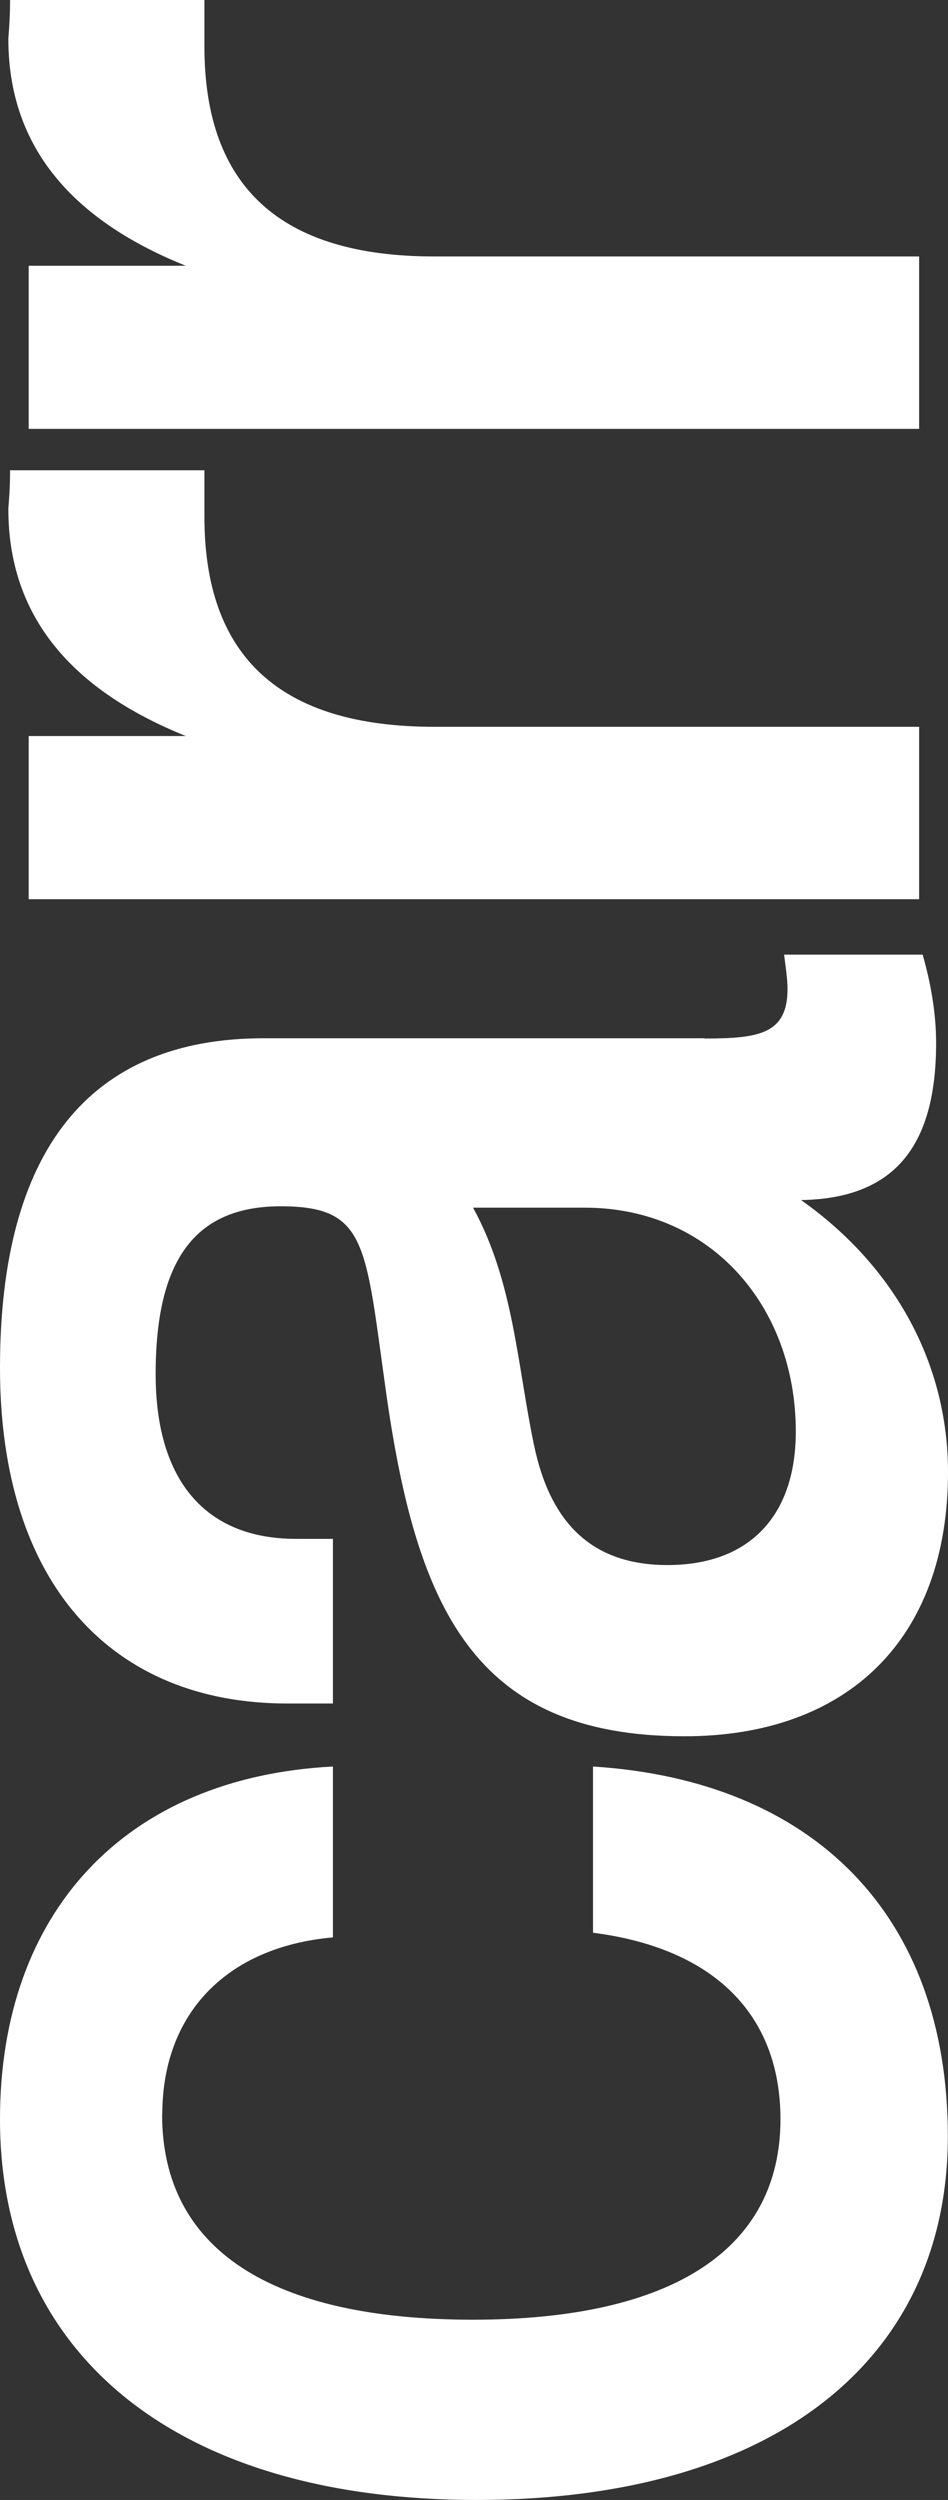 <svg width="11" height="29" viewBox="0 0 11 29" fill="none" xmlns="http://www.w3.org/2000/svg">
<rect x="0" y="0" width="11" height="29" fill="#333333" stroke="none"/>
<path d="M1.883 24.529C1.883 23.358 2.628 22.584 3.863 22.474L3.863 20.492C1.451 20.617 -2.97913e-07 22.184 -1.93052e-07 24.584C-7.33645e-08 27.322 2.059 29 5.53 29C9.001 29 10.998 27.358 10.998 24.782C10.998 22.206 9.429 20.654 6.881 20.492L6.881 22.42C8.293 22.601 9.056 23.376 9.056 24.584C9.056 26.079 7.821 26.909 5.488 26.909C3.154 26.909 1.881 26.097 1.881 24.529L1.883 24.529Z" fill="white"/>
<path d="M0.097 0.452C0.097 1.641 0.765 2.524 2.156 3.083L0.333 3.083L0.333 4.975L10.665 4.975L10.665 2.975L5.038 2.975C3.253 2.975 2.372 2.165 2.372 0.541L2.372 -1.03684e-07L0.117 -5.0965e-09C0.117 0.253 0.097 0.415 0.097 0.45L0.097 0.452Z" fill="white"/>
<path d="M8.175 12.044L3.058 12.044C1.04 12.044 -6.84402e-07 13.343 -5.74087e-07 15.866C-4.63771e-07 18.39 1.313 19.761 3.333 19.761L3.863 19.761L3.863 17.851L3.433 17.851C2.393 17.851 1.806 17.184 1.806 15.94C1.806 14.624 2.257 13.993 3.257 13.993C4.257 13.993 4.238 14.425 4.473 16.102C4.826 18.643 5.491 20.141 7.942 20.141C9.825 20.141 11 19.023 11 17.076C11 15.831 10.392 14.696 9.295 13.921C10.354 13.903 10.862 13.325 10.862 12.1C10.862 11.758 10.803 11.415 10.706 11.074L9.098 11.074C9.117 11.218 9.138 11.362 9.138 11.471C9.138 11.995 8.806 12.047 8.177 12.047L8.175 12.044ZM6.783 14.009C8.255 14.009 9.234 15.162 9.234 16.605C9.234 17.596 8.685 18.155 7.745 18.155C6.902 18.155 6.392 17.703 6.197 16.766C6 15.829 5.962 14.873 5.489 14.009L6.783 14.009Z" fill="white"/>
<path d="M2.156 8.538L0.333 8.538L0.333 10.431L10.665 10.431L10.665 8.431L5.038 8.431C3.253 8.431 2.372 7.62 2.372 5.996L2.372 5.455L0.117 5.455C0.117 5.708 0.097 5.87 0.097 5.905C0.097 7.095 0.765 7.977 2.156 8.538Z" fill="white"/>
</svg>
